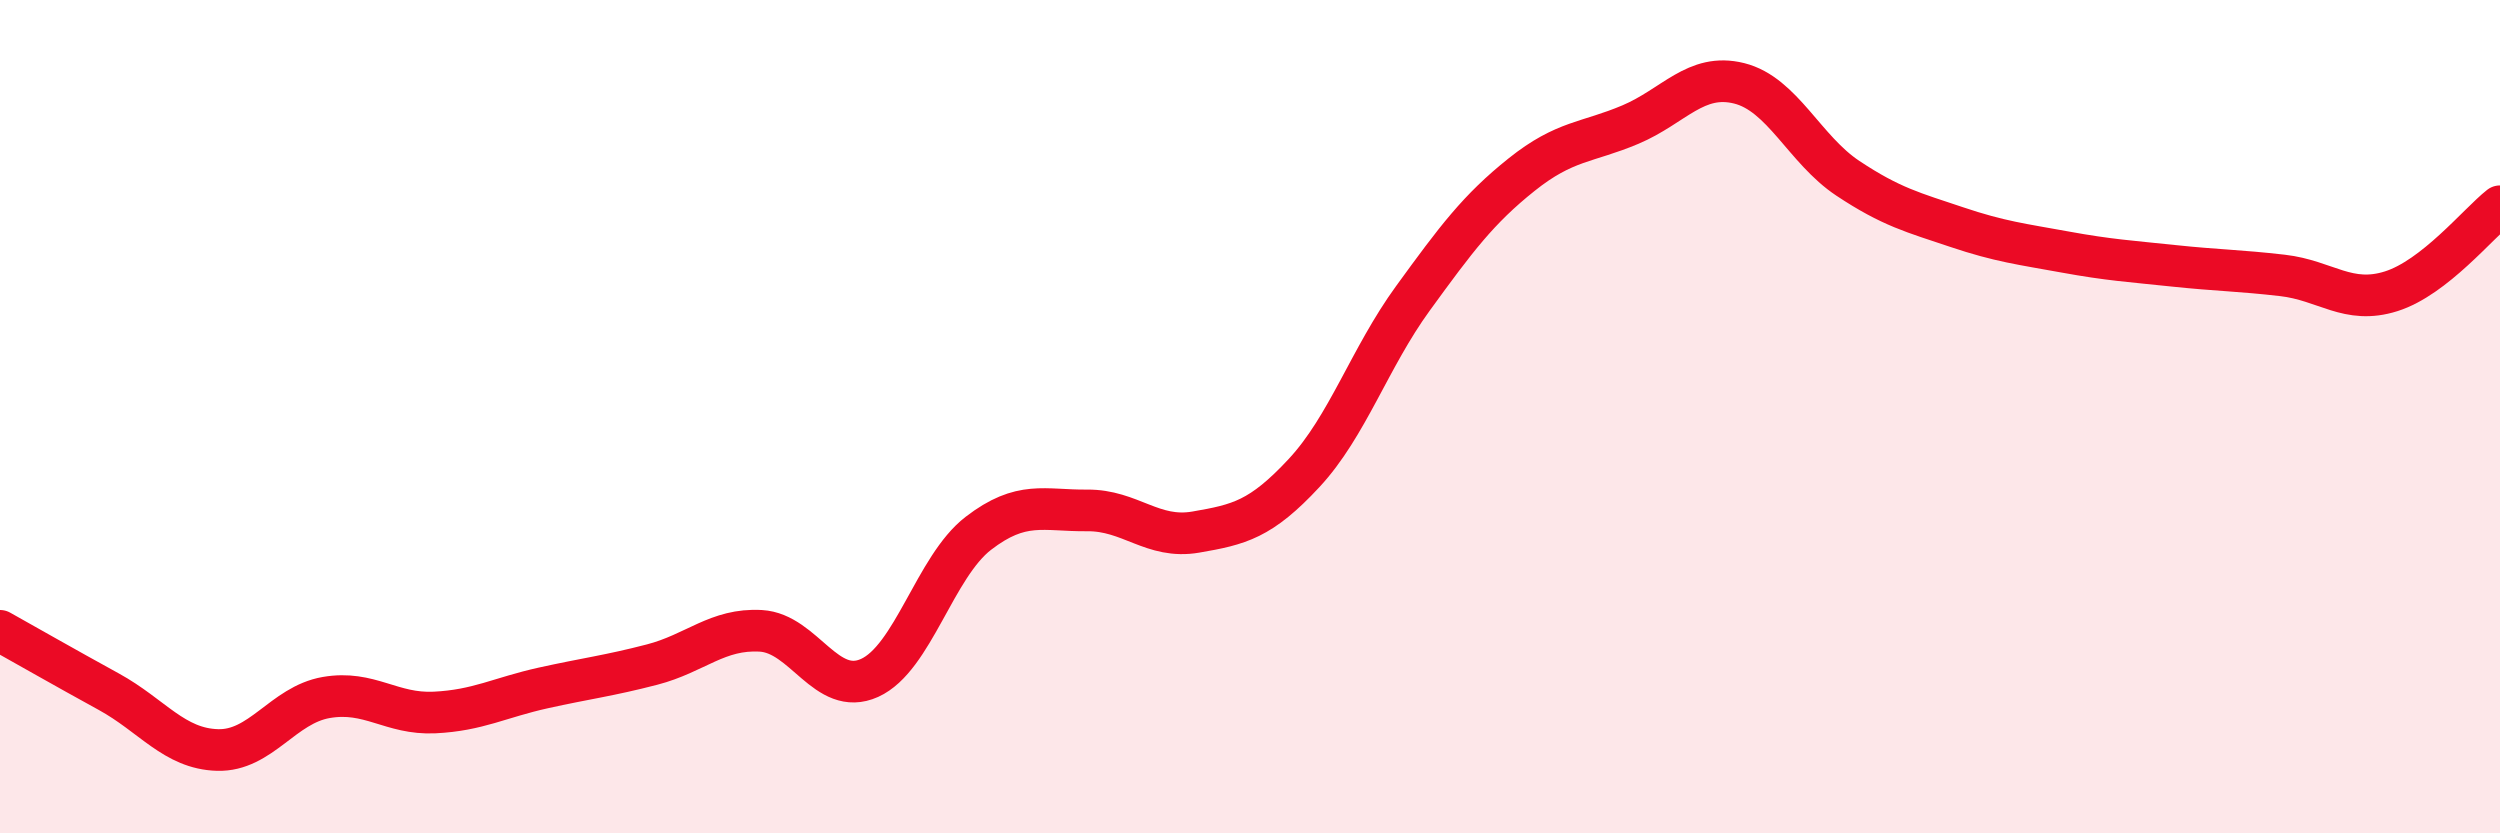
    <svg width="60" height="20" viewBox="0 0 60 20" xmlns="http://www.w3.org/2000/svg">
      <path
        d="M 0,15.14 C 0.52,15.43 1.57,16.03 2.61,16.6 C 3.65,17.17 4.18,17.97 5.22,18 C 6.26,18.03 6.79,16.92 7.83,16.74 C 8.87,16.56 9.39,17.15 10.43,17.1 C 11.47,17.05 12,16.74 13.04,16.51 C 14.08,16.28 14.61,16.22 15.65,15.95 C 16.69,15.68 17.22,15.08 18.26,15.14 C 19.3,15.2 19.83,16.74 20.87,16.27 C 21.91,15.8 22.44,13.6 23.48,12.8 C 24.52,12 25.05,12.26 26.09,12.25 C 27.13,12.24 27.66,12.95 28.7,12.77 C 29.74,12.59 30.26,12.47 31.3,11.35 C 32.34,10.23 32.87,8.59 33.91,7.16 C 34.95,5.73 35.48,5.02 36.52,4.19 C 37.56,3.36 38.09,3.43 39.13,2.99 C 40.17,2.55 40.7,1.74 41.74,2 C 42.78,2.26 43.31,3.59 44.35,4.28 C 45.39,4.97 45.92,5.1 46.96,5.45 C 48,5.8 48.53,5.86 49.57,6.05 C 50.61,6.24 51.13,6.27 52.17,6.38 C 53.21,6.49 53.74,6.49 54.78,6.61 C 55.82,6.73 56.35,7.32 57.39,6.99 C 58.43,6.66 59.48,5.36 60,4.95L60 20L0 20Z"
        fill="#EB0A25"
        opacity="0.1"
        stroke-linecap="round"
        stroke-linejoin="round"
      />
      <path
        d="M 0,15.14 C 0.52,15.43 1.57,16.03 2.61,16.6 C 3.65,17.17 4.18,17.97 5.22,18 C 6.26,18.03 6.79,16.92 7.83,16.74 C 8.87,16.56 9.39,17.15 10.43,17.1 C 11.47,17.05 12,16.74 13.04,16.51 C 14.08,16.28 14.61,16.22 15.65,15.95 C 16.69,15.68 17.22,15.08 18.26,15.14 C 19.3,15.2 19.83,16.74 20.87,16.27 C 21.91,15.8 22.44,13.6 23.48,12.8 C 24.52,12 25.05,12.26 26.09,12.25 C 27.13,12.24 27.66,12.95 28.7,12.77 C 29.74,12.59 30.26,12.47 31.3,11.35 C 32.34,10.23 32.87,8.59 33.91,7.16 C 34.95,5.73 35.48,5.02 36.52,4.19 C 37.56,3.36 38.09,3.43 39.13,2.99 C 40.17,2.55 40.7,1.74 41.74,2 C 42.78,2.26 43.31,3.59 44.35,4.28 C 45.39,4.97 45.92,5.1 46.96,5.45 C 48,5.8 48.53,5.86 49.57,6.05 C 50.61,6.24 51.13,6.27 52.17,6.38 C 53.21,6.49 53.74,6.49 54.78,6.61 C 55.82,6.73 56.35,7.32 57.39,6.99 C 58.43,6.66 59.48,5.36 60,4.95"
        stroke="#EB0A25"
        stroke-width="1"
        fill="none"
        stroke-linecap="round"
        stroke-linejoin="round"
      />
    </svg>
  